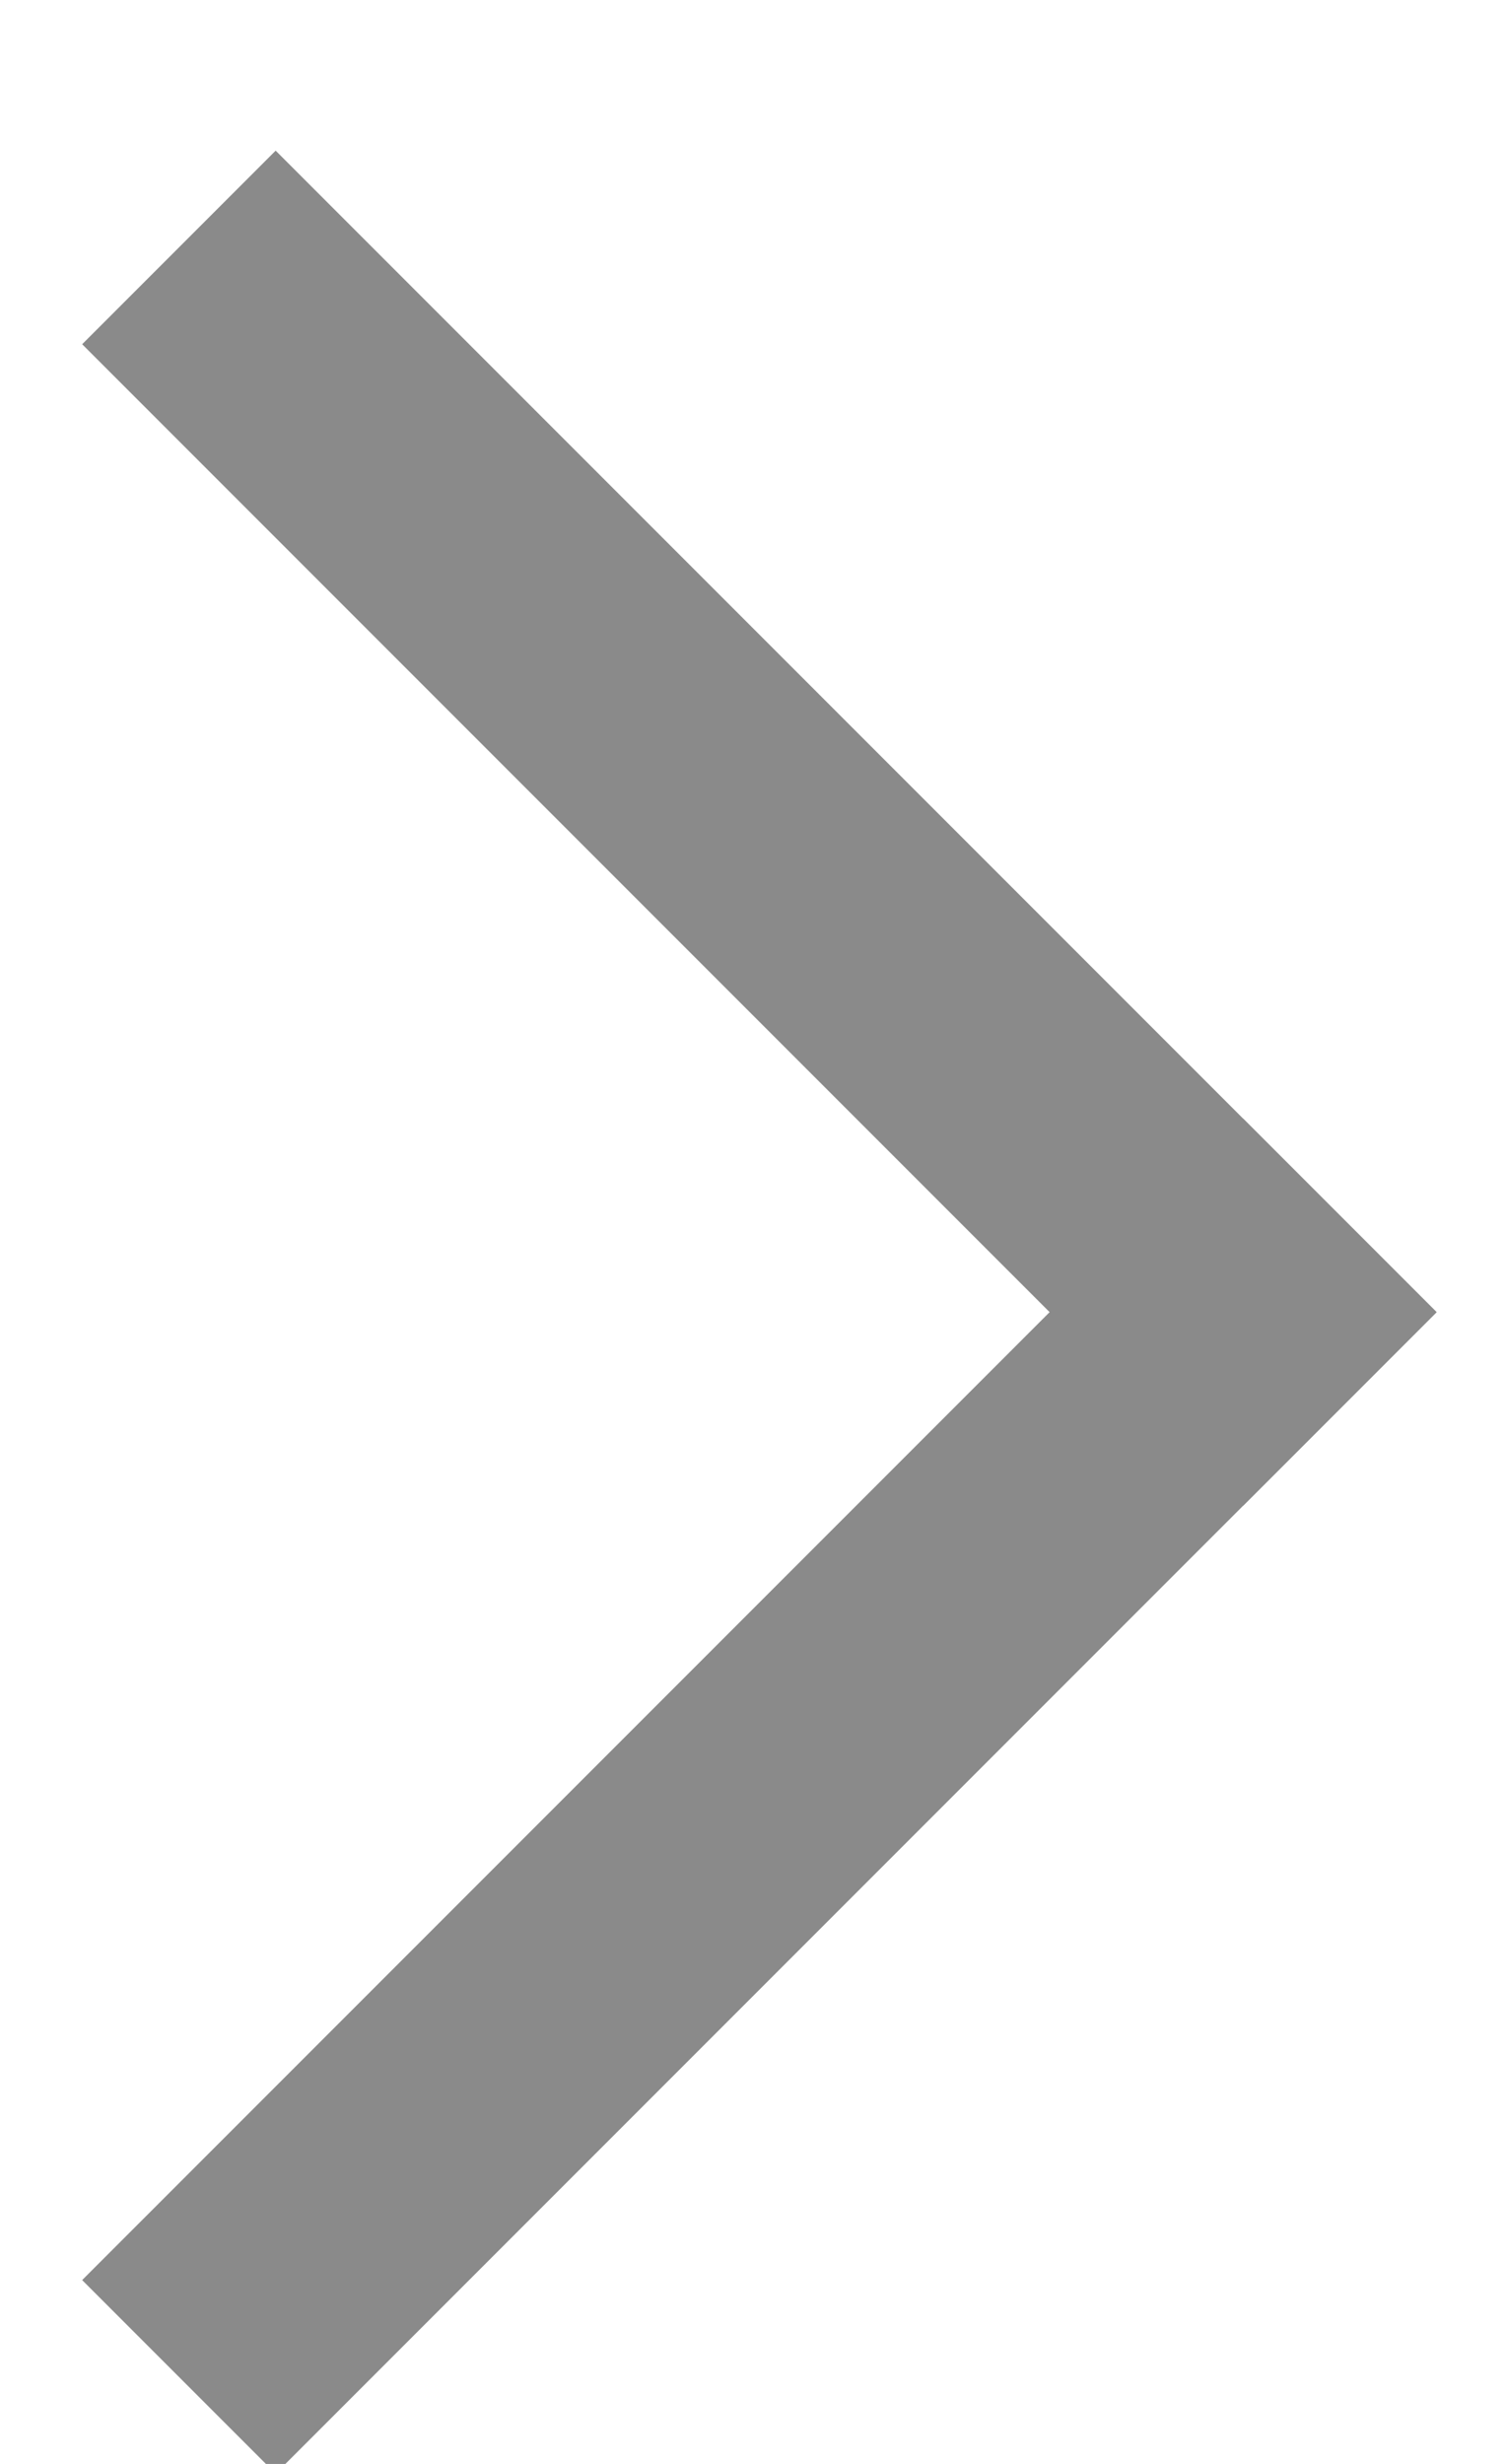 <?xml version="1.0" encoding="UTF-8"?>
<svg width="11px" height="18px" viewBox="0 0 11 18" version="1.1" xmlns="http://www.w3.org/2000/svg" xmlns:xlink="http://www.w3.org/1999/xlink">
<g fill="#8A8A8A" transform="translate(10.5, 11) rotate(-135) translate(-20, -30) translate(21, 19)"><rect x="0" y="0" width="2" height="12"></rect><rect transform="translate(7, 11) rotate(-270) translate(-7, -11) " x="6" y="6" width="2" height="12"></rect></g>
</svg>
